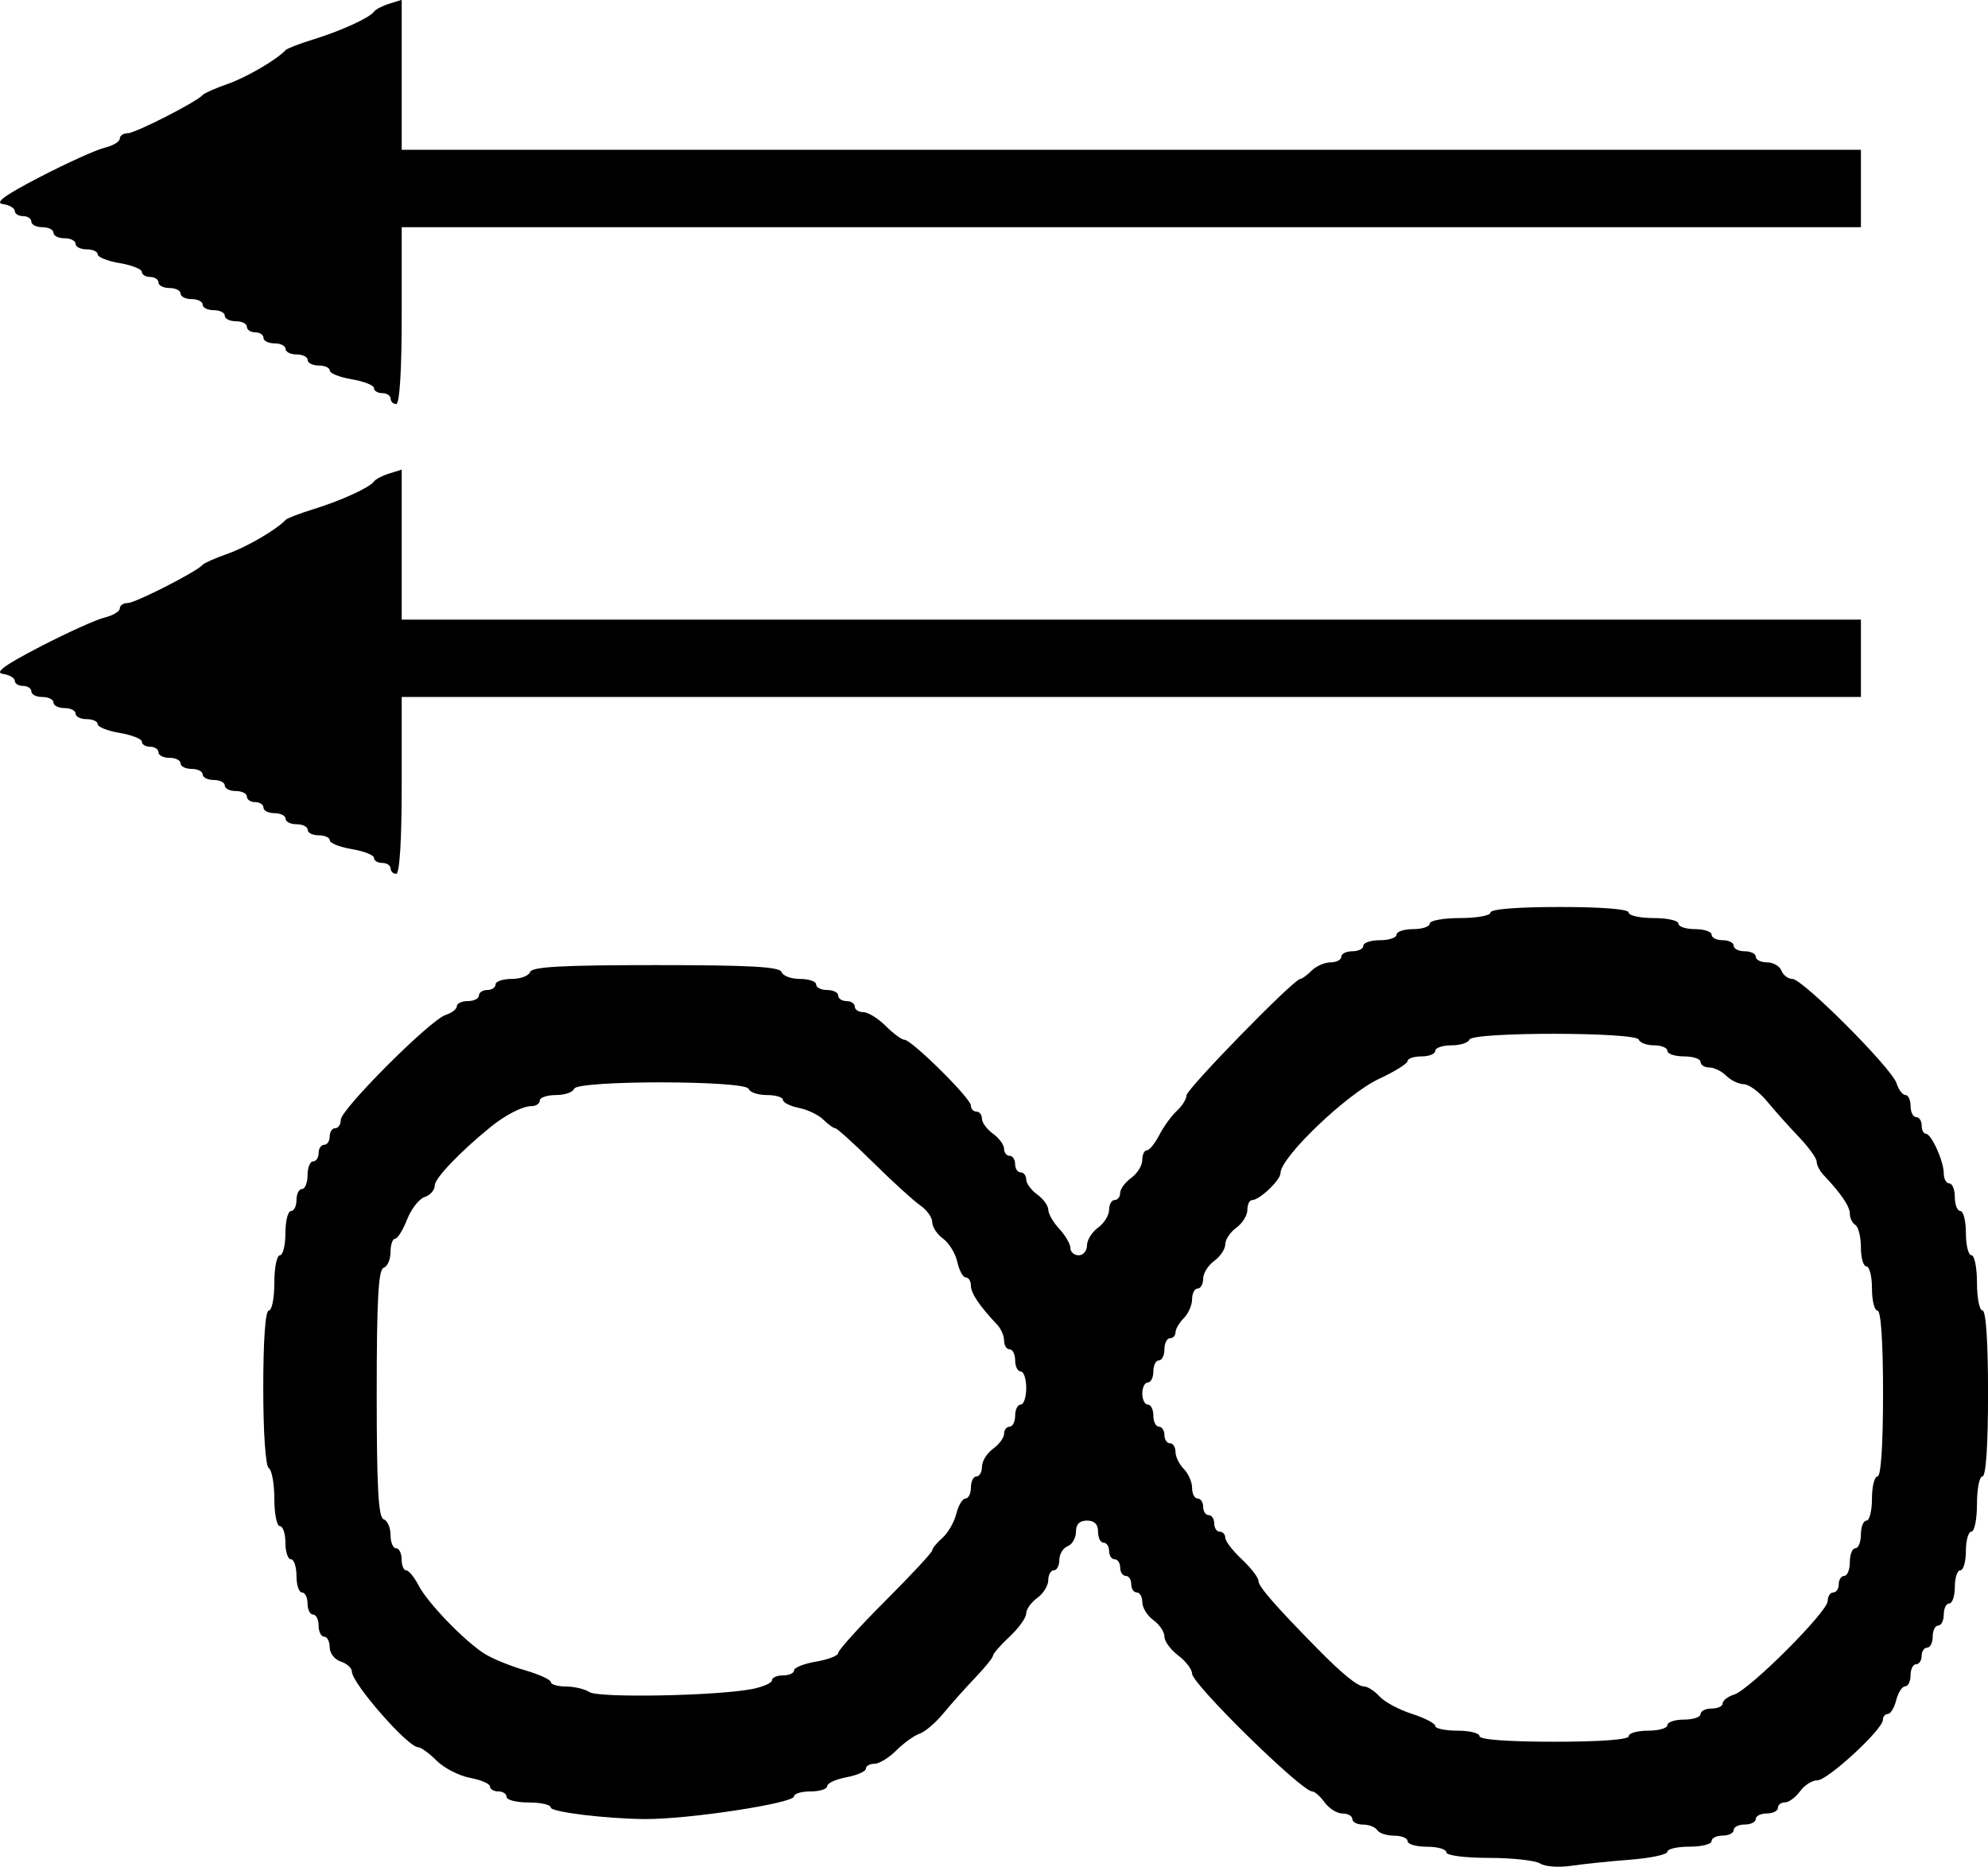 <?xml version="1.0" encoding="UTF-8" standalone="no"?>
<svg
   xmlns:dc="http://purl.org/dc/elements/1.1/"
   xmlns:cc="http://creativecommons.org/ns#"
   xmlns:rdf="http://www.w3.org/1999/02/22-rdf-syntax-ns#"
   xmlns:svg="http://www.w3.org/2000/svg"
   xmlns="http://www.w3.org/2000/svg"
   width="95.162mm"
   height="89.367mm"
   viewBox="0 0 95.162 89.367"
   version="1.1"
   id="svg8">
  <defs
     id="defs2" />
  <g
     id="layer1"
     transform="translate(144.637,-45.159)">
    <path
       id="path3725"
       d="m -70.907,134.372 c -0.218,-0.148 -1.32,-0.271 -2.447,-0.273 -1.188,-0.002 -2.051,-0.115 -2.051,-0.269 0,-0.146 -0.417,-0.265 -0.926,-0.265 -0.509,0 -0.926,-0.119 -0.926,-0.265 0,-0.146 -0.291,-0.265 -0.646,-0.265 -0.355,0 -0.719,-0.119 -0.809,-0.265 -0.09,-0.146 -0.395,-0.265 -0.677,-0.265 -0.282,0 -0.514,-0.119 -0.514,-0.265 0,-0.146 -0.212,-0.265 -0.471,-0.265 -0.259,0 -0.642,-0.238 -0.852,-0.529 -0.21,-0.291 -0.479,-0.529 -0.599,-0.529 -0.507,0 -5.751,-5.144 -5.751,-5.641 0,-0.203 -0.298,-0.594 -0.661,-0.867 -0.364,-0.273 -0.661,-0.68 -0.661,-0.905 0,-0.224 -0.238,-0.58 -0.529,-0.789 -0.291,-0.21 -0.529,-0.593 -0.529,-0.852 0,-0.259 -0.119,-0.471 -0.265,-0.471 -0.146,0 -0.265,-0.179 -0.265,-0.397 0,-0.218 -0.119,-0.397 -0.265,-0.397 -0.146,0 -0.265,-0.179 -0.265,-0.397 0,-0.218 -0.119,-0.397 -0.265,-0.397 -0.146,0 -0.265,-0.179 -0.265,-0.397 0,-0.218 -0.119,-0.397 -0.265,-0.397 -0.146,0 -0.265,-0.238 -0.265,-0.529 0,-0.353 -0.176,-0.529 -0.529,-0.529 -0.356,0 -0.529,0.176 -0.529,0.537 0,0.296 -0.179,0.606 -0.397,0.69 -0.218,0.084 -0.397,0.378 -0.397,0.653 0,0.275 -0.119,0.501 -0.265,0.501 -0.146,0 -0.265,0.212 -0.265,0.471 0,0.259 -0.238,0.642 -0.529,0.852 -0.291,0.21 -0.529,0.545 -0.529,0.746 0,0.201 -0.357,0.698 -0.794,1.106 -0.437,0.408 -0.794,0.817 -0.794,0.909 0,0.092 -0.387,0.572 -0.86,1.066 -0.473,0.494 -1.158,1.262 -1.521,1.705 -0.364,0.443 -0.874,0.877 -1.133,0.965 -0.259,0.087 -0.76,0.448 -1.112,0.8 -0.353,0.353 -0.825,0.641 -1.05,0.641 -0.225,0 -0.409,0.106 -0.409,0.235 0,0.129 -0.417,0.313 -0.926,0.409 -0.509,0.096 -0.926,0.287 -0.926,0.426 0,0.139 -0.357,0.253 -0.794,0.253 -0.437,0 -0.794,0.106 -0.794,0.236 0,0.331 -5.079,1.104 -7.144,1.087 -1.865,-0.015 -4.498,-0.338 -4.498,-0.551 0,-0.134 -0.476,-0.243 -1.058,-0.243 -0.582,0 -1.058,-0.119 -1.058,-0.265 0,-0.146 -0.179,-0.265 -0.397,-0.265 -0.218,0 -0.397,-0.106 -0.397,-0.235 0,-0.129 -0.43,-0.316 -0.956,-0.414 -0.526,-0.099 -1.245,-0.469 -1.6,-0.823 -0.354,-0.354 -0.754,-0.644 -0.888,-0.644 -0.487,0 -3.162,-3.056 -3.168,-3.62 -0.002,-0.172 -0.242,-0.388 -0.533,-0.481 -0.291,-0.092 -0.529,-0.398 -0.529,-0.679 0,-0.281 -0.119,-0.511 -0.265,-0.511 -0.146,0 -0.265,-0.238 -0.265,-0.529 0,-0.291 -0.119,-0.529 -0.265,-0.529 -0.146,0 -0.265,-0.238 -0.265,-0.529 0,-0.291 -0.119,-0.529 -0.265,-0.529 -0.146,0 -0.265,-0.357 -0.265,-0.794 0,-0.437 -0.119,-0.794 -0.265,-0.794 -0.146,0 -0.265,-0.357 -0.265,-0.794 0,-0.437 -0.119,-0.794 -0.265,-0.794 -0.146,0 -0.265,-0.588 -0.265,-1.307 0,-0.719 -0.119,-1.381 -0.265,-1.471 -0.156,-0.096 -0.265,-1.678 -0.265,-3.852 0,-2.283 0.101,-3.689 0.265,-3.689 0.146,0 0.265,-0.595 0.265,-1.323 0,-0.728 0.119,-1.323 0.265,-1.323 0.146,0 0.265,-0.476 0.265,-1.058 0,-0.582 0.119,-1.058 0.265,-1.058 0.146,0 0.265,-0.238 0.265,-0.529 0,-0.291 0.119,-0.529 0.265,-0.529 0.146,0 0.265,-0.298 0.265,-0.661 0,-0.364 0.119,-0.661 0.265,-0.661 0.146,0 0.265,-0.179 0.265,-0.397 0,-0.218 0.119,-0.397 0.265,-0.397 0.146,0 0.265,-0.179 0.265,-0.397 0,-0.218 0.119,-0.397 0.265,-0.397 0.146,0 0.265,-0.18 0.265,-0.401 0,-0.501 4.285,-4.788 5.017,-5.02 0.296,-0.094 0.539,-0.282 0.539,-0.418 0,-0.136 0.238,-0.247 0.529,-0.247 0.291,0 0.529,-0.119 0.529,-0.265 0,-0.146 0.179,-0.265 0.397,-0.265 0.218,0 0.397,-0.119 0.397,-0.265 0,-0.146 0.347,-0.265 0.772,-0.265 0.424,0 0.821,-0.149 0.882,-0.331 0.084,-0.251 1.527,-0.331 6.019,-0.331 4.492,0 5.935,0.079 6.019,0.331 0.061,0.182 0.457,0.331 0.882,0.331 0.424,0 0.772,0.119 0.772,0.265 0,0.146 0.238,0.265 0.529,0.265 0.291,0 0.529,0.119 0.529,0.265 0,0.146 0.179,0.265 0.397,0.265 0.218,0 0.397,0.119 0.397,0.265 0,0.146 0.184,0.265 0.409,0.265 0.225,0 0.707,0.298 1.07,0.661 0.364,0.364 0.767,0.661 0.896,0.661 0.346,0 3.181,2.804 3.181,3.146 0,0.161 0.119,0.293 0.265,0.293 0.146,0 0.265,0.152 0.265,0.338 0,0.186 0.238,0.51 0.529,0.72 0.291,0.21 0.529,0.534 0.529,0.72 0,0.186 0.119,0.338 0.265,0.338 0.146,0 0.265,0.179 0.265,0.397 0,0.218 0.119,0.397 0.265,0.397 0.146,0 0.265,0.152 0.265,0.338 0,0.186 0.238,0.51 0.529,0.72 0.291,0.21 0.529,0.539 0.529,0.731 0,0.192 0.238,0.605 0.529,0.918 0.291,0.312 0.529,0.724 0.529,0.915 0,0.191 0.179,0.347 0.397,0.347 0.218,0 0.397,-0.212 0.397,-0.471 0,-0.259 0.238,-0.642 0.529,-0.852 0.291,-0.21 0.529,-0.593 0.529,-0.852 0,-0.259 0.119,-0.471 0.265,-0.471 0.146,0 0.265,-0.152 0.265,-0.338 0,-0.186 0.238,-0.51 0.529,-0.72 0.291,-0.21 0.529,-0.593 0.529,-0.852 0,-0.259 0.099,-0.471 0.22,-0.471 0.121,0 0.388,-0.327 0.594,-0.728 0.205,-0.4 0.583,-0.92 0.838,-1.156 0.256,-0.235 0.465,-0.569 0.465,-0.742 0,-0.306 5.146,-5.577 5.445,-5.577 0.082,0 0.328,-0.179 0.546,-0.397 0.218,-0.218 0.626,-0.397 0.907,-0.397 0.281,0 0.51,-0.119 0.51,-0.265 0,-0.146 0.238,-0.265 0.529,-0.265 0.291,0 0.529,-0.119 0.529,-0.265 0,-0.146 0.357,-0.265 0.794,-0.265 0.437,0 0.794,-0.119 0.794,-0.265 0,-0.146 0.357,-0.265 0.794,-0.265 0.437,0 0.794,-0.119 0.794,-0.265 0,-0.146 0.655,-0.265 1.455,-0.265 0.8,0 1.455,-0.119 1.455,-0.265 0,-0.162 1.279,-0.265 3.307,-0.265 2.028,0 3.307,0.102 3.307,0.265 0,0.146 0.536,0.265 1.191,0.265 0.655,0 1.191,0.119 1.191,0.265 0,0.146 0.357,0.265 0.794,0.265 0.437,0 0.794,0.119 0.794,0.265 0,0.146 0.238,0.265 0.529,0.265 0.291,0 0.529,0.119 0.529,0.265 0,0.146 0.238,0.265 0.529,0.265 0.291,0 0.529,0.119 0.529,0.265 0,0.146 0.242,0.265 0.537,0.265 0.296,0 0.606,0.179 0.69,0.397 0.084,0.218 0.32,0.397 0.525,0.397 0.491,0 4.756,4.274 4.985,4.995 0.098,0.308 0.289,0.561 0.425,0.561 0.136,0 0.247,0.238 0.247,0.529 0,0.291 0.119,0.529 0.265,0.529 0.146,0 0.265,0.179 0.265,0.397 0,0.218 0.089,0.398 0.198,0.399 0.268,0.003 0.86,1.312 0.86,1.903 0,0.262 0.119,0.476 0.265,0.476 0.146,0 0.265,0.298 0.265,0.661 0,0.364 0.119,0.661 0.265,0.661 0.146,0 0.265,0.476 0.265,1.058 0,0.582 0.119,1.058 0.265,1.058 0.146,0 0.265,0.595 0.265,1.323 0,0.728 0.119,1.323 0.265,1.323 0.165,0 0.265,1.499 0.265,3.969 0,2.469 -0.1,3.969 -0.265,3.969 -0.146,0 -0.265,0.595 -0.265,1.323 0,0.728 -0.119,1.323 -0.265,1.323 -0.146,0 -0.265,0.417 -0.265,0.926 0,0.509 -0.119,0.926 -0.265,0.926 -0.146,0 -0.265,0.357 -0.265,0.794 0,0.437 -0.119,0.794 -0.265,0.794 -0.146,0 -0.265,0.238 -0.265,0.529 0,0.291 -0.119,0.529 -0.265,0.529 -0.146,0 -0.265,0.238 -0.265,0.529 0,0.291 -0.119,0.529 -0.265,0.529 -0.146,0 -0.265,0.179 -0.265,0.397 0,0.218 -0.119,0.397 -0.265,0.397 -0.146,0 -0.265,0.238 -0.265,0.529 0,0.291 -0.117,0.529 -0.26,0.529 -0.143,0 -0.334,0.298 -0.426,0.661 -0.091,0.364 -0.272,0.661 -0.402,0.661 -0.13,0 -0.236,0.127 -0.236,0.282 0,0.456 -2.64,2.893 -3.134,2.893 -0.249,0 -0.625,0.238 -0.835,0.529 -0.21,0.291 -0.534,0.529 -0.72,0.529 -0.186,0 -0.338,0.119 -0.338,0.265 0,0.146 -0.238,0.265 -0.529,0.265 -0.291,0 -0.529,0.119 -0.529,0.265 0,0.146 -0.238,0.265 -0.529,0.265 -0.291,0 -0.529,0.119 -0.529,0.265 0,0.146 -0.238,0.265 -0.529,0.265 -0.291,0 -0.529,0.119 -0.529,0.265 0,0.146 -0.476,0.265 -1.058,0.265 -0.582,0 -1.058,0.109 -1.058,0.243 0,0.134 -0.804,0.305 -1.786,0.381 -0.982,0.076 -2.262,0.209 -2.844,0.295 -0.582,0.086 -1.237,0.035 -1.455,-0.112 z m 4.233,-6.098 c 0,-0.146 0.417,-0.265 0.926,-0.265 0.509,0 0.926,-0.119 0.926,-0.265 0,-0.146 0.357,-0.265 0.794,-0.265 0.437,0 0.794,-0.119 0.794,-0.265 0,-0.146 0.238,-0.265 0.529,-0.265 0.291,0 0.529,-0.111 0.529,-0.247 0,-0.136 0.246,-0.325 0.548,-0.421 0.748,-0.237 4.479,-3.968 4.479,-4.478 0,-0.226 0.119,-0.411 0.265,-0.411 0.146,0 0.265,-0.179 0.265,-0.397 0,-0.218 0.119,-0.397 0.265,-0.397 0.146,0 0.265,-0.298 0.265,-0.661 0,-0.364 0.119,-0.661 0.265,-0.661 0.146,0 0.265,-0.298 0.265,-0.661 0,-0.364 0.119,-0.661 0.265,-0.661 0.146,0 0.265,-0.476 0.265,-1.058 0,-0.582 0.119,-1.058 0.265,-1.058 0.165,0 0.265,-1.499 0.265,-3.969 0,-2.469 -0.1,-3.969 -0.265,-3.969 -0.146,0 -0.265,-0.476 -0.265,-1.058 0,-0.582 -0.119,-1.058 -0.265,-1.058 -0.146,0 -0.265,-0.41 -0.265,-0.91 0,-0.501 -0.119,-0.984 -0.265,-1.074 -0.146,-0.09 -0.265,-0.334 -0.265,-0.542 0,-0.348 -0.425,-0.973 -1.257,-1.85 -0.182,-0.192 -0.331,-0.48 -0.331,-0.641 0,-0.161 -0.387,-0.697 -0.86,-1.191 -0.473,-0.494 -1.158,-1.261 -1.521,-1.703 -0.364,-0.442 -0.861,-0.808 -1.106,-0.812 -0.244,-0.004 -0.623,-0.187 -0.841,-0.405 -0.218,-0.218 -0.584,-0.397 -0.813,-0.397 -0.229,0 -0.416,-0.119 -0.416,-0.265 0,-0.146 -0.357,-0.265 -0.794,-0.265 -0.437,0 -0.794,-0.119 -0.794,-0.265 0,-0.146 -0.288,-0.265 -0.639,-0.265 -0.352,0 -0.68,-0.122 -0.73,-0.271 -0.124,-0.371 -7.985,-0.375 -8.108,-0.003 -0.05,0.151 -0.439,0.275 -0.863,0.275 -0.424,0 -0.772,0.119 -0.772,0.265 0,0.146 -0.298,0.265 -0.661,0.265 -0.364,0 -0.661,0.099 -0.661,0.219 0,0.121 -0.62,0.508 -1.378,0.86 -1.529,0.711 -4.707,3.751 -4.707,4.503 0,0.34 -1.006,1.297 -1.363,1.297 -0.123,0 -0.224,0.212 -0.224,0.471 0,0.259 -0.238,0.642 -0.529,0.852 -0.291,0.21 -0.529,0.567 -0.529,0.794 0,0.227 -0.238,0.584 -0.529,0.794 -0.291,0.21 -0.529,0.593 -0.529,0.852 0,0.259 -0.119,0.471 -0.265,0.471 -0.146,0 -0.265,0.23 -0.265,0.51 0,0.281 -0.179,0.689 -0.397,0.907 -0.218,0.218 -0.397,0.524 -0.397,0.68 0,0.156 -0.119,0.283 -0.265,0.283 -0.146,0 -0.265,0.238 -0.265,0.529 0,0.291 -0.119,0.529 -0.265,0.529 -0.146,0 -0.265,0.238 -0.265,0.529 0,0.291 -0.119,0.529 -0.265,0.529 -0.146,0 -0.265,0.238 -0.265,0.529 0,0.291 0.119,0.529 0.265,0.529 0.146,0 0.265,0.238 0.265,0.529 0,0.291 0.119,0.529 0.265,0.529 0.146,0 0.265,0.179 0.265,0.397 0,0.218 0.119,0.397 0.265,0.397 0.146,0 0.265,0.187 0.265,0.416 0,0.229 0.179,0.594 0.397,0.813 0.218,0.218 0.397,0.626 0.397,0.907 0,0.281 0.119,0.51 0.265,0.51 0.146,0 0.265,0.179 0.265,0.397 0,0.218 0.119,0.397 0.265,0.397 0.146,0 0.265,0.179 0.265,0.397 0,0.218 0.119,0.397 0.265,0.397 0.146,0 0.265,0.131 0.265,0.291 0,0.16 0.357,0.624 0.794,1.032 0.437,0.408 0.794,0.875 0.794,1.039 0,0.262 0.821,1.203 2.84,3.255 1.185,1.204 1.91,1.791 2.213,1.791 0.17,0 0.502,0.213 0.737,0.474 0.235,0.261 0.934,0.637 1.552,0.836 0.618,0.199 1.124,0.462 1.124,0.584 0,0.122 0.476,0.222 1.058,0.222 0.582,0 1.058,0.119 1.058,0.265 0,0.163 1.367,0.265 3.572,0.265 2.205,0 3.572,-0.101 3.572,-0.265 z m -42.003,-2.25 c 0.546,-0.104 0.992,-0.295 0.992,-0.425 0,-0.13 0.238,-0.236 0.529,-0.236 0.291,0 0.529,-0.109 0.529,-0.241 0,-0.133 0.476,-0.322 1.058,-0.42 0.582,-0.098 1.058,-0.286 1.058,-0.416 0,-0.131 1.012,-1.25 2.249,-2.487 1.237,-1.237 2.249,-2.326 2.249,-2.42 0,-0.094 0.219,-0.364 0.487,-0.599 0.268,-0.235 0.568,-0.755 0.666,-1.156 0.099,-0.4 0.296,-0.728 0.439,-0.728 0.143,0 0.26,-0.238 0.26,-0.529 0,-0.291 0.119,-0.529 0.265,-0.529 0.146,0 0.265,-0.212 0.265,-0.471 0,-0.259 0.238,-0.642 0.529,-0.852 0.291,-0.21 0.529,-0.534 0.529,-0.72 0,-0.186 0.119,-0.338 0.265,-0.338 0.146,0 0.265,-0.238 0.265,-0.529 0,-0.291 0.119,-0.529 0.265,-0.529 0.146,0 0.265,-0.357 0.265,-0.794 0,-0.437 -0.119,-0.794 -0.265,-0.794 -0.146,0 -0.265,-0.238 -0.265,-0.529 0,-0.291 -0.119,-0.529 -0.265,-0.529 -0.146,0 -0.265,-0.187 -0.265,-0.416 0,-0.229 -0.149,-0.573 -0.331,-0.764 -0.84,-0.885 -1.257,-1.504 -1.257,-1.866 0,-0.217 -0.11,-0.394 -0.244,-0.394 -0.134,0 -0.317,-0.334 -0.407,-0.742 -0.09,-0.408 -0.397,-0.911 -0.682,-1.117 -0.286,-0.206 -0.519,-0.56 -0.519,-0.787 0,-0.227 -0.256,-0.587 -0.57,-0.801 -0.313,-0.214 -1.323,-1.133 -2.244,-2.043 -0.921,-0.91 -1.744,-1.654 -1.83,-1.654 -0.086,0 -0.341,-0.184 -0.566,-0.41 -0.225,-0.225 -0.753,-0.478 -1.172,-0.562 -0.419,-0.084 -0.762,-0.257 -0.762,-0.384 0,-0.127 -0.347,-0.232 -0.772,-0.232 -0.424,0 -0.816,-0.132 -0.87,-0.294 -0.138,-0.414 -8.219,-0.42 -8.357,-0.006 -0.055,0.165 -0.447,0.3 -0.872,0.3 -0.424,0 -0.772,0.119 -0.772,0.265 0,0.146 -0.18,0.265 -0.4,0.265 -0.419,0 -1.248,0.424 -1.958,1.003 -1.469,1.196 -2.668,2.452 -2.668,2.795 0,0.22 -0.216,0.468 -0.481,0.552 -0.264,0.084 -0.644,0.568 -0.843,1.076 -0.199,0.508 -0.459,0.924 -0.578,0.924 -0.118,0 -0.215,0.288 -0.215,0.639 0,0.352 -0.149,0.689 -0.331,0.75 -0.251,0.084 -0.331,1.527 -0.331,6.019 0,4.492 0.079,5.935 0.331,6.019 0.182,0.061 0.331,0.398 0.331,0.75 0,0.352 0.119,0.639 0.265,0.639 0.146,0 0.265,0.238 0.265,0.529 0,0.291 0.099,0.529 0.22,0.529 0.121,0 0.389,0.326 0.595,0.724 0.434,0.837 2.189,2.655 3.154,3.267 0.364,0.231 1.227,0.584 1.918,0.785 0.691,0.201 1.257,0.459 1.257,0.573 0,0.114 0.327,0.209 0.728,0.211 0.4,0.002 0.906,0.123 1.124,0.269 0.426,0.284 6.044,0.182 7.739,-0.142 z m -17.264,-39.29 c 0,-0.146 -0.179,-0.265 -0.397,-0.265 -0.218,0 -0.397,-0.109 -0.397,-0.241 0,-0.133 -0.476,-0.322 -1.058,-0.42 -0.582,-0.098 -1.058,-0.287 -1.058,-0.42 0,-0.133 -0.238,-0.241 -0.529,-0.241 -0.291,0 -0.529,-0.119 -0.529,-0.265 0,-0.146 -0.238,-0.265 -0.529,-0.265 -0.291,0 -0.529,-0.119 -0.529,-0.265 0,-0.146 -0.238,-0.265 -0.529,-0.265 -0.291,0 -0.529,-0.119 -0.529,-0.265 0,-0.146 -0.179,-0.265 -0.397,-0.265 -0.218,0 -0.397,-0.119 -0.397,-0.265 0,-0.146 -0.238,-0.265 -0.529,-0.265 -0.291,0 -0.529,-0.119 -0.529,-0.265 0,-0.146 -0.238,-0.265 -0.529,-0.265 -0.291,0 -0.529,-0.119 -0.529,-0.265 0,-0.146 -0.238,-0.265 -0.529,-0.265 -0.291,0 -0.529,-0.119 -0.529,-0.265 0,-0.146 -0.238,-0.265 -0.529,-0.265 -0.291,0 -0.529,-0.119 -0.529,-0.265 0,-0.146 -0.179,-0.265 -0.397,-0.265 -0.218,0 -0.397,-0.109 -0.397,-0.241 0,-0.133 -0.476,-0.322 -1.058,-0.42 -0.582,-0.098 -1.058,-0.287 -1.058,-0.42 0,-0.133 -0.238,-0.241 -0.529,-0.241 -0.291,0 -0.529,-0.119 -0.529,-0.265 0,-0.146 -0.238,-0.265 -0.529,-0.265 -0.291,0 -0.529,-0.119 -0.529,-0.265 0,-0.146 -0.238,-0.265 -0.529,-0.265 -0.291,0 -0.529,-0.119 -0.529,-0.265 0,-0.146 -0.179,-0.265 -0.397,-0.265 -0.218,0 -0.397,-0.111 -0.397,-0.246 0,-0.135 -0.256,-0.284 -0.569,-0.331 -0.411,-0.061 0.084,-0.422 1.786,-1.303 1.295,-0.67 2.682,-1.298 3.082,-1.394 0.4,-0.096 0.728,-0.292 0.728,-0.435 0,-0.143 0.171,-0.26 0.381,-0.26 0.363,0 3.312,-1.504 3.588,-1.831 0.073,-0.086 0.609,-0.323 1.191,-0.527 0.912,-0.319 2.351,-1.16 2.778,-1.622 0.073,-0.079 0.668,-0.308 1.323,-0.51 1.332,-0.41 2.71,-1.041 2.91,-1.332 0.073,-0.106 0.4,-0.276 0.728,-0.378 l 0.595,-0.186 v 3.59 3.59 h 34.925 34.925 v 1.852 1.852 h -34.925 -34.925 v 4.233 c 0,2.646 -0.099,4.233 -0.265,4.233 -0.146,0 -0.265,-0.119 -0.265,-0.265 z m 0,-22.49 c 0,-0.146 -0.179,-0.265 -0.397,-0.265 -0.218,0 -0.397,-0.109 -0.397,-0.241 0,-0.133 -0.476,-0.322 -1.058,-0.42 -0.582,-0.098 -1.058,-0.287 -1.058,-0.42 0,-0.133 -0.238,-0.241 -0.529,-0.241 -0.291,0 -0.529,-0.119 -0.529,-0.265 0,-0.146 -0.238,-0.265 -0.529,-0.265 -0.291,0 -0.529,-0.119 -0.529,-0.265 0,-0.146 -0.238,-0.265 -0.529,-0.265 -0.291,0 -0.529,-0.119 -0.529,-0.265 0,-0.146 -0.179,-0.265 -0.397,-0.265 -0.218,0 -0.397,-0.119 -0.397,-0.265 0,-0.146 -0.238,-0.265 -0.529,-0.265 -0.291,0 -0.529,-0.119 -0.529,-0.265 0,-0.146 -0.238,-0.265 -0.529,-0.265 -0.291,0 -0.529,-0.119 -0.529,-0.265 0,-0.146 -0.238,-0.265 -0.529,-0.265 -0.291,0 -0.529,-0.119 -0.529,-0.265 0,-0.146 -0.238,-0.265 -0.529,-0.265 -0.291,0 -0.529,-0.119 -0.529,-0.265 0,-0.146 -0.179,-0.265 -0.397,-0.265 -0.218,0 -0.397,-0.109 -0.397,-0.241 0,-0.133 -0.476,-0.322 -1.058,-0.42 -0.582,-0.098 -1.058,-0.287 -1.058,-0.42 0,-0.133 -0.238,-0.241 -0.529,-0.241 -0.291,0 -0.529,-0.119 -0.529,-0.265 0,-0.146 -0.238,-0.265 -0.529,-0.265 -0.291,0 -0.529,-0.119 -0.529,-0.265 0,-0.146 -0.238,-0.265 -0.529,-0.265 -0.291,0 -0.529,-0.119 -0.529,-0.265 0,-0.146 -0.179,-0.265 -0.397,-0.265 -0.218,0 -0.397,-0.111 -0.397,-0.246 0,-0.135 -0.256,-0.284 -0.569,-0.331 -0.411,-0.061 0.084,-0.422 1.786,-1.303 1.295,-0.67 2.682,-1.298 3.082,-1.394 0.4,-0.096 0.728,-0.292 0.728,-0.435 0,-0.143 0.171,-0.26 0.381,-0.26 0.363,0 3.312,-1.504 3.588,-1.831 0.073,-0.086 0.609,-0.323 1.191,-0.527 0.912,-0.319 2.351,-1.16 2.778,-1.622 0.073,-0.079 0.668,-0.308 1.323,-0.51 1.332,-0.41 2.71,-1.041 2.91,-1.332 0.073,-0.106 0.4,-0.276 0.728,-0.378 l 0.595,-0.186 v 3.59 3.59 h 34.925 34.925 v 1.852 1.852 h -34.925 -34.925 v 4.233 c 0,2.646 -0.099,4.233 -0.265,4.233 -0.146,0 -0.265,-0.119 -0.265,-0.265 z"
       style="fill:#000000;stroke-width:0.265" />
  </g>
</svg>
